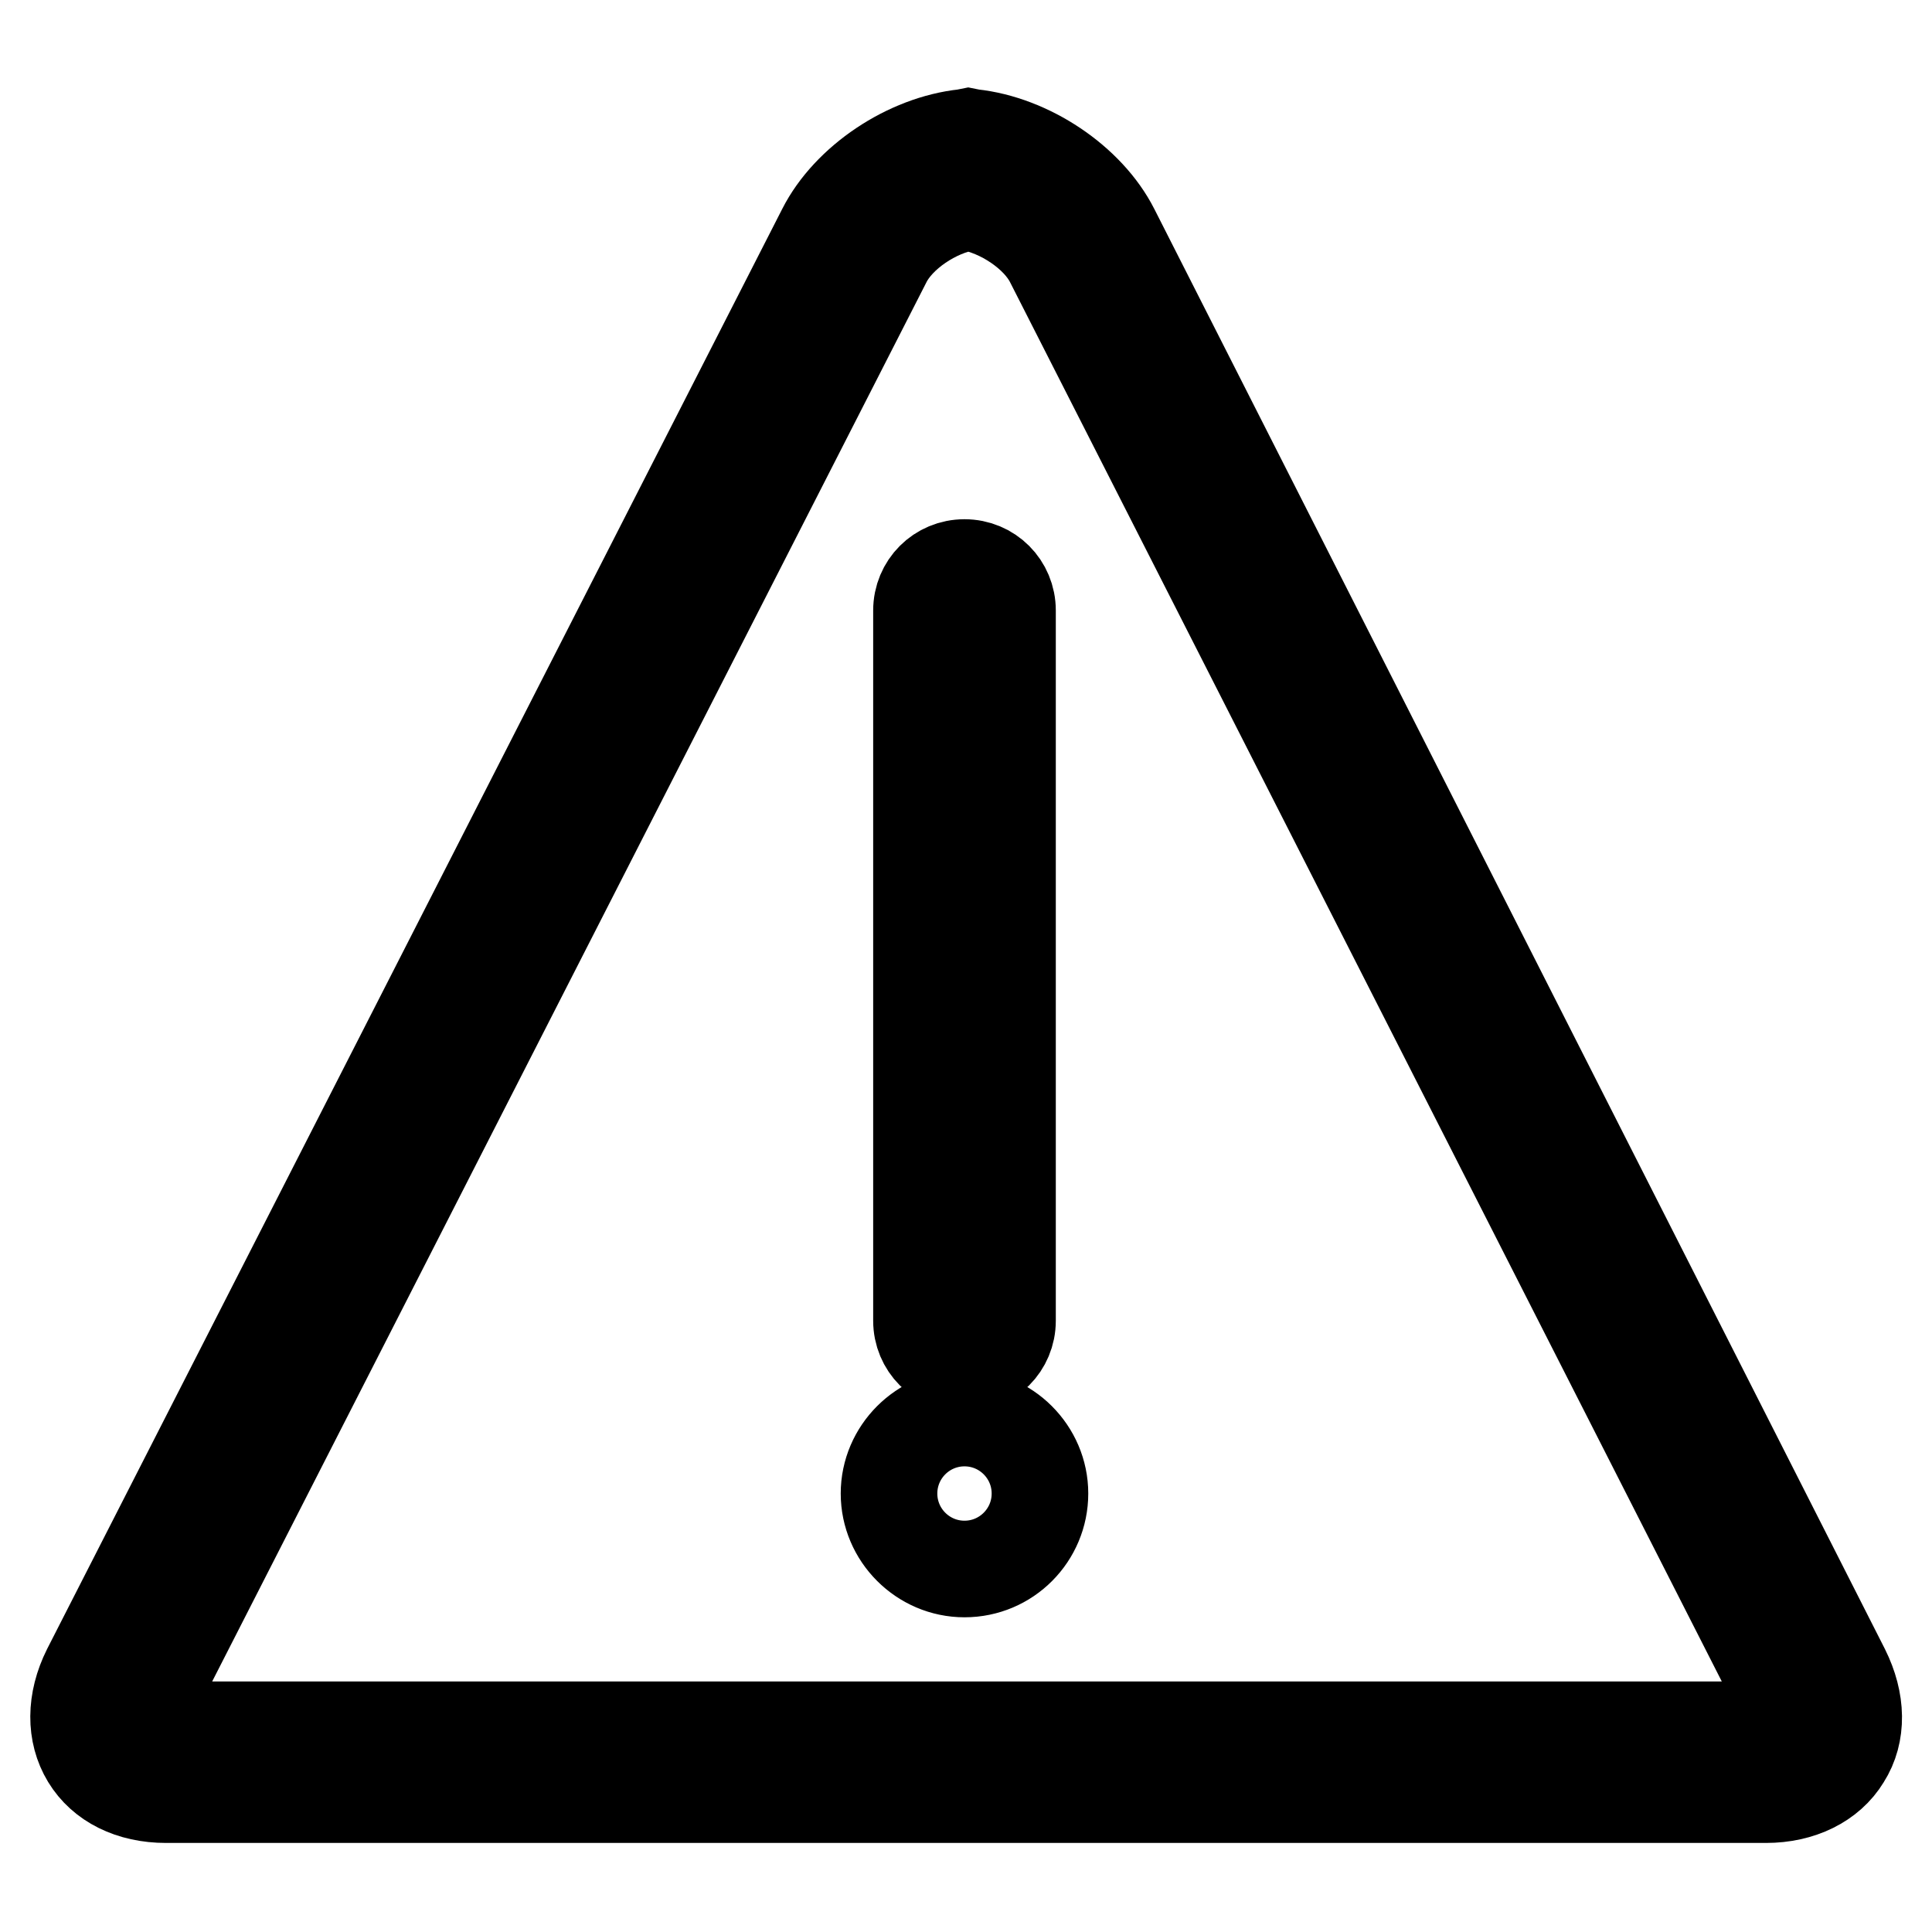 <?xml version="1.0" encoding="utf-8"?>
<!-- Svg Vector Icons : http://www.onlinewebfonts.com/icon -->
<!DOCTYPE svg PUBLIC "-//W3C//DTD SVG 1.1//EN" "http://www.w3.org/Graphics/SVG/1.1/DTD/svg11.dtd">
<svg version="1.1" xmlns="http://www.w3.org/2000/svg" xmlns:xlink="http://www.w3.org/1999/xlink" x="0px" y="0px" viewBox="0 0 256 256" enable-background="new 0 0 256 256" xml:space="preserve">
<g> <path stroke-width="12" fill-opacity="0" stroke="#000000"  d="M234,238.2H22c-4.7,0-8.5-1.9-10.5-5.2c-2-3.3-2-7.6,0.1-11.8L109,30.4c3.3-6.5,11.2-11.8,18.8-12.6 l0.5-0.1l0.5,0.1c7.6,0.8,15.5,6.1,18.8,12.6l96.8,190.8c2.1,4.2,2.2,8.5,0.1,11.8C242.5,236.3,238.6,238.2,234,238.2z M128.3,27.2 c-4.3,0.7-9.1,3.9-10.9,7.5L20,225.5c-0.7,1.3-0.7,2.3-0.5,2.6c0.2,0.4,1.1,0.7,2.6,0.7h212c1.4,0,2.3-0.4,2.6-0.8 c0.2-0.4,0.2-1.3-0.5-2.6l0,0L139.2,34.7C137.4,31.1,132.6,27.9,128.3,27.2L128.3,27.2z M122.1,80.9c0-3.2,2.6-5.7,5.7-5.7 c3.2,0,5.7,2.6,5.7,5.7V175c0,3.2-2.6,5.7-5.7,5.7c-3.2,0-5.7-2.6-5.7-5.7V80.9z M127.8,181.1c-3.4,0-6.1-2.7-6.1-6.1V80.9 c0-3.4,2.7-6.1,6.1-6.1c3.4,0,6.1,2.7,6.1,6.1V175C133.9,178.4,131.2,181.1,127.8,181.1z M127.8,75.6c-2.9,0-5.3,2.4-5.3,5.3V175 c0,2.9,2.4,5.3,5.3,5.3c2.9,0,5.3-2.4,5.3-5.3V80.9C133.2,78,130.8,75.6,127.8,75.6L127.8,75.6z M117.9,197.9c0,5.5,4.5,10,10,10 s10-4.5,10-10c0-5.5-4.5-10-10-10S117.9,192.4,117.9,197.9z M127.8,208.3c-5.7,0-10.4-4.7-10.4-10.4c0-5.7,4.7-10.4,10.4-10.4 s10.4,4.7,10.4,10.4C138.2,203.6,133.6,208.3,127.8,208.3z M127.8,188.3c-5.3,0-9.6,4.3-9.6,9.6s4.3,9.6,9.6,9.6 c5.3,0,9.6-4.3,9.6-9.6S133.1,188.3,127.8,188.3z"/></g>
</svg>